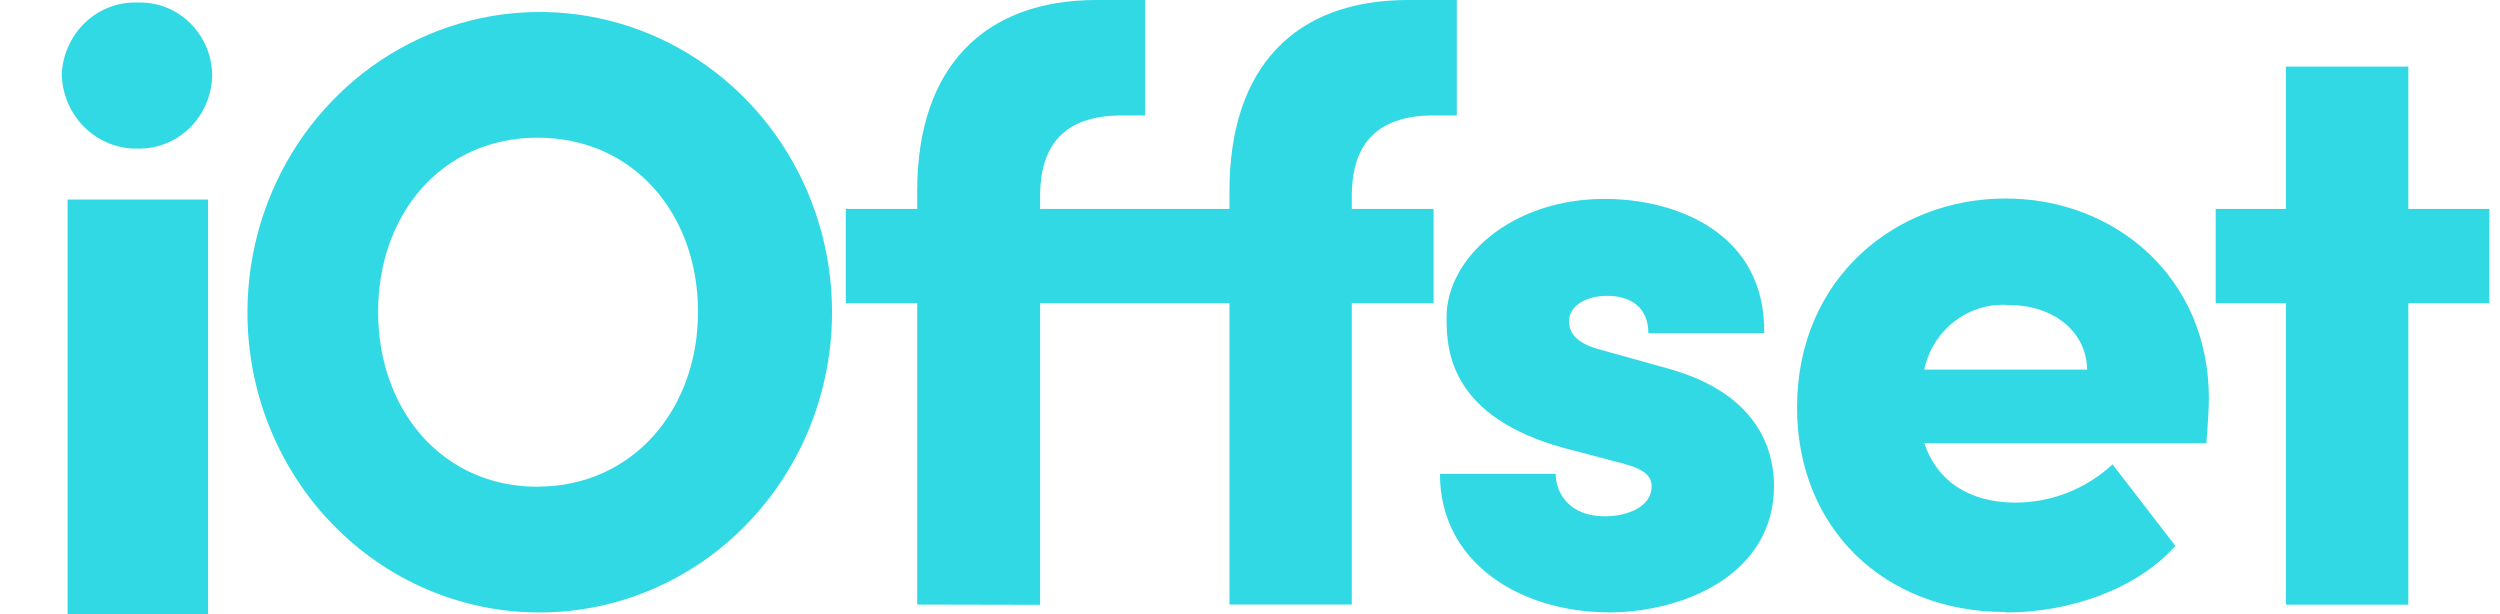 <svg width="57" height="14" viewBox="0 0 57 14" fill="none" xmlns="http://www.w3.org/2000/svg">
<g clip-path="url(#clip0)">
<path d="M12.277 13.964C13.595 13.97 14.885 13.574 15.984 12.827C17.084 12.08 17.942 11.014 18.452 9.766C18.962 8.518 19.1 7.142 18.848 5.813C18.597 4.484 17.968 3.261 17.04 2.3C16.112 1.338 14.927 0.681 13.636 0.411C12.344 0.141 11.004 0.27 9.784 0.783C8.564 1.295 7.519 2.168 6.782 3.29C6.045 4.413 5.648 5.734 5.642 7.088V7.106C5.636 8.918 6.331 10.658 7.573 11.944C8.816 13.23 10.504 13.956 12.268 13.964H12.277ZM12.259 11.098C10.072 11.098 8.621 9.337 8.621 7.109C8.621 4.881 10.072 3.139 12.259 3.139C14.446 3.139 15.915 4.881 15.915 7.109C15.915 9.337 14.425 11.095 12.259 11.095V11.098ZM23.714 13.79V6.912H28.032V13.784H30.821V6.912H32.686V4.763H30.821V4.414C30.839 3.369 31.312 2.632 32.686 2.632H33.215V0H32.101C29.539 0 28.032 1.518 28.032 4.356V4.763H23.714V4.414C23.735 3.369 24.204 2.632 25.582 2.632H26.108V0H24.997C22.452 0 20.912 1.518 20.912 4.356V4.763H19.284V6.912H20.912V13.784L23.714 13.79ZM36.658 13.964C38.431 13.964 40.447 13.074 40.447 11.08C40.447 10.473 40.258 9.028 38.053 8.409L36.528 7.984C36.073 7.868 35.774 7.68 35.774 7.325C35.774 6.97 36.167 6.745 36.64 6.745C37.187 6.745 37.583 7.015 37.583 7.595H40.222C40.261 5.33 38.242 4.535 36.584 4.535C34.453 4.535 32.982 5.892 32.982 7.228V7.285C32.982 8.059 33.123 9.51 35.641 10.209L36.791 10.512C37.45 10.667 37.657 10.816 37.657 11.095C37.657 11.52 37.166 11.772 36.584 11.772C35.792 11.772 35.47 11.25 35.47 10.804H32.831C32.831 12.856 34.699 13.96 36.673 13.96L36.658 13.964ZM45.737 13.964C47.214 13.964 48.733 13.42 49.599 12.446L48.166 10.588C47.556 11.151 46.764 11.462 45.944 11.459C44.889 11.459 44.153 10.955 43.875 10.105H50.306C50.341 9.659 50.362 9.331 50.362 9.079C50.362 6.329 48.231 4.526 45.725 4.526C43.219 4.526 40.973 6.347 40.973 9.289C40.973 12.036 42.953 13.954 45.725 13.954L45.737 13.964ZM47.584 8.427H43.872C43.967 7.985 44.214 7.593 44.567 7.323C44.92 7.053 45.356 6.922 45.796 6.954C46.795 6.954 47.569 7.534 47.587 8.427H47.584ZM54.91 13.787V6.912H56.757V4.763H54.91V1.518H52.12V4.763H50.518V6.912H52.12V13.787H54.91Z" fill="#30D9E3"/>
<path d="M3.142 3.388C3.582 3.397 4.007 3.228 4.325 2.916C4.643 2.604 4.828 2.176 4.838 1.724C4.837 1.503 4.792 1.284 4.708 1.08C4.623 0.877 4.5 0.692 4.346 0.537C4.192 0.382 4.01 0.26 3.81 0.178C3.61 0.096 3.396 0.055 3.181 0.058H3.142C2.699 0.04 2.267 0.205 1.942 0.514C1.617 0.824 1.424 1.254 1.407 1.709H1.407C1.424 2.167 1.615 2.6 1.939 2.914C2.264 3.228 2.696 3.398 3.142 3.388Z" fill="#30D9E3"/>
<path d="M4.744 4.55H1.541V14H4.744V4.55Z" fill="#30D9E3"/>
</g>
<defs>
<clipPath>
<rect width="55.352" height="14" fill="white" transform="translate(1.407)"/>
</clipPath>
</defs>
</svg>
